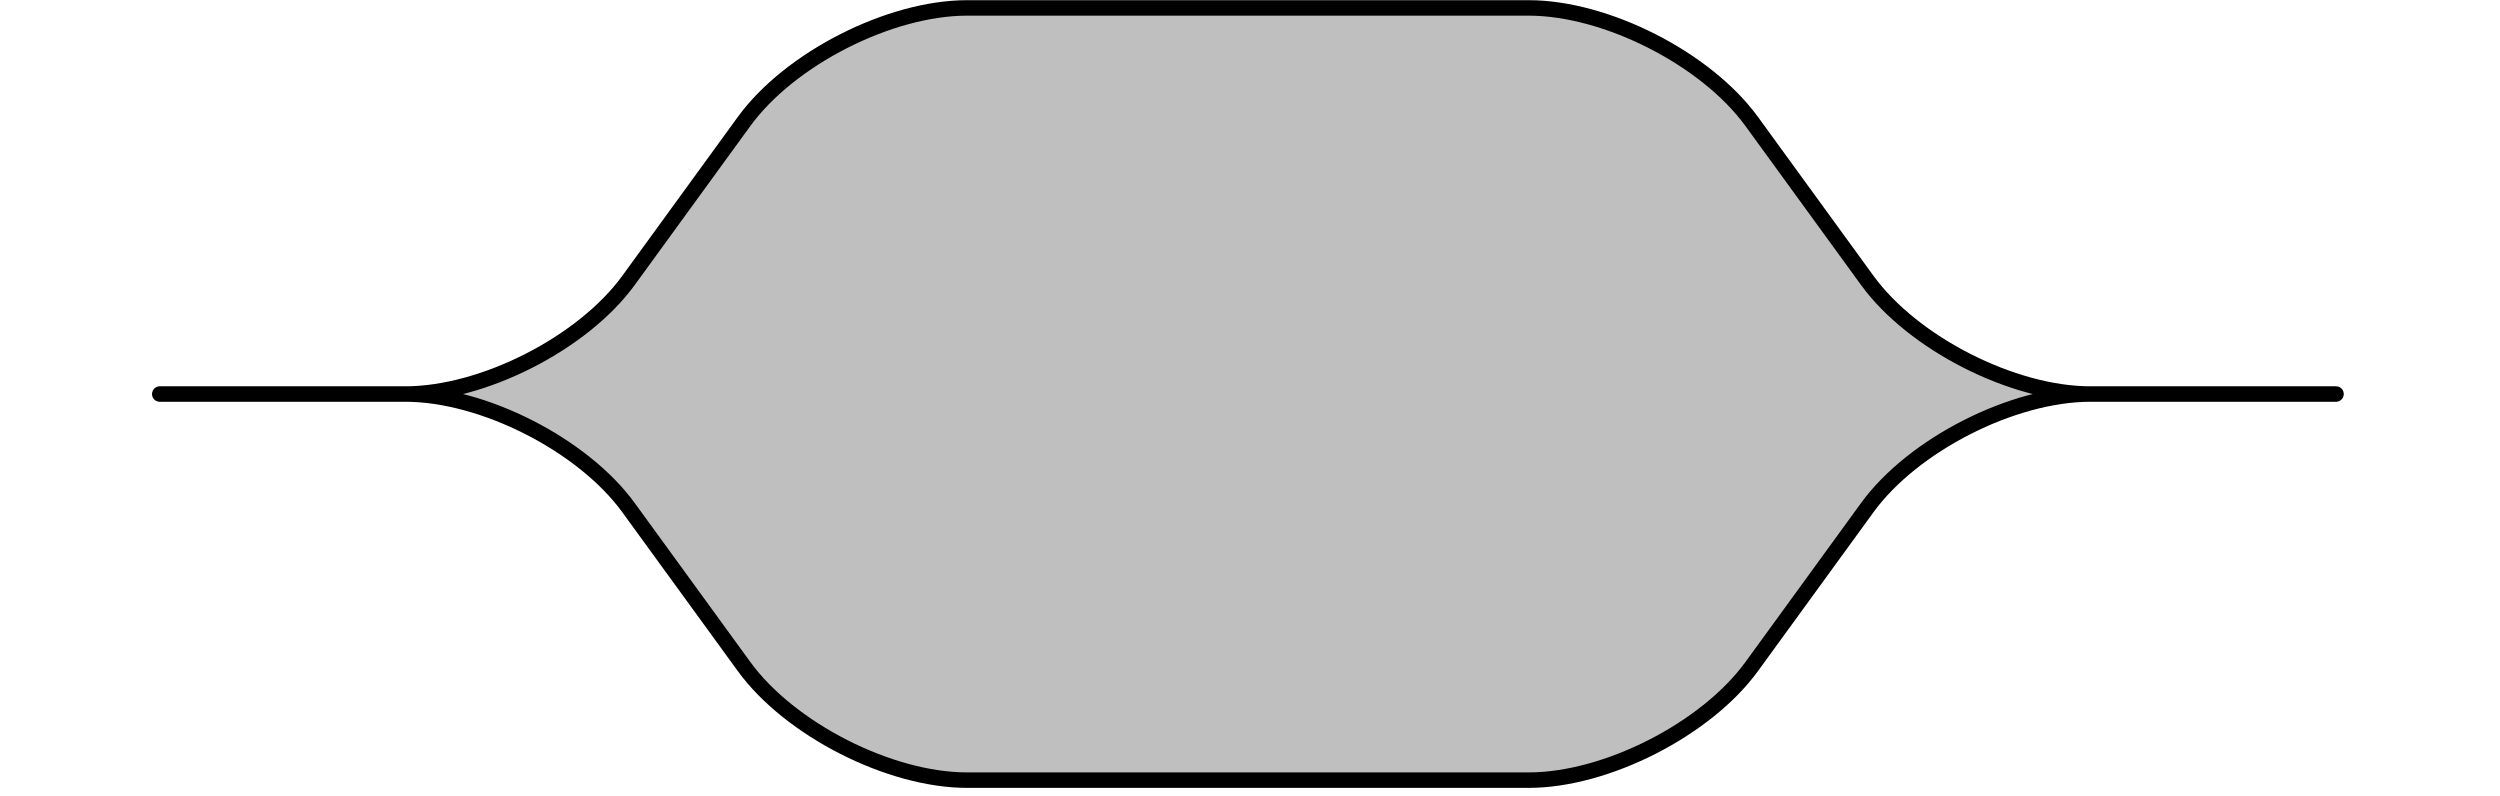 <?xml version="1.0" encoding="UTF-8"?>
<svg xmlns="http://www.w3.org/2000/svg" xmlns:xlink="http://www.w3.org/1999/xlink" width="254.679" height="81.135" viewBox="0 0 254.679 81.135">
<defs>
<clipPath id="clip-0">
<path clip-rule="nonzero" d="M 1.184 0 L 253.176 0 L 253.176 80.277 L 1.184 80.277 Z M 1.184 0 "/>
</clipPath>
</defs>
<path fill-rule="nonzero" fill="rgb(75%, 75%, 75%)" fill-opacity="1" d="M 16.281 40.141 L 41.324 40.141 C 49.227 40.141 59.402 34.957 64.051 28.566 L 75.836 12.359 C 80.484 5.969 90.66 0.789 98.562 0.789 L 155.801 0.789 C 163.703 0.789 173.879 5.969 178.527 12.359 L 190.312 28.566 C 194.961 34.957 205.137 40.141 213.039 40.141 L 238.082 40.141 C 245.984 40.141 245.984 40.141 238.082 40.141 L 213.039 40.141 C 205.137 40.141 194.961 45.32 190.312 51.711 L 178.527 67.918 C 173.879 74.309 163.703 79.492 155.801 79.492 L 98.562 79.492 C 90.66 79.492 80.484 74.309 75.836 67.918 L 64.051 51.711 C 59.402 45.32 49.227 40.141 41.324 40.141 L 16.281 40.141 C 8.379 40.141 8.379 40.141 16.281 40.141 Z M 16.281 40.141 "/>
<g clip-path="url(#clip-0)">
<path fill="none" stroke-width="1.594" stroke-linecap="butt" stroke-linejoin="miter" stroke="rgb(0%, 0%, 0%)" stroke-opacity="1" stroke-miterlimit="10" d="M 14.461 -0.002 L 39.771 -0.002 C 47.757 -0.002 58.042 5.237 62.74 11.696 L 74.65 28.076 C 79.348 34.535 89.633 39.77 97.619 39.77 L 155.468 39.77 C 163.454 39.77 173.739 34.535 178.437 28.076 L 190.347 11.696 C 195.045 5.237 205.33 -0.002 213.316 -0.002 L 238.626 -0.002 C 246.613 -0.002 246.613 -0.002 238.626 -0.002 L 213.316 -0.002 C 205.33 -0.002 195.045 -5.236 190.347 -11.695 L 178.437 -28.075 C 173.739 -34.534 163.454 -39.773 155.468 -39.773 L 97.619 -39.773 C 89.633 -39.773 79.348 -34.534 74.65 -28.075 L 62.74 -11.695 C 58.042 -5.236 47.757 -0.002 39.771 -0.002 L 14.461 -0.002 C 6.474 -0.002 6.474 -0.002 14.461 -0.002 Z M 14.461 -0.002 " transform="matrix(0.989, 0, 0, -0.989, 1.973, 40.139)"/>
</g>
</svg>

